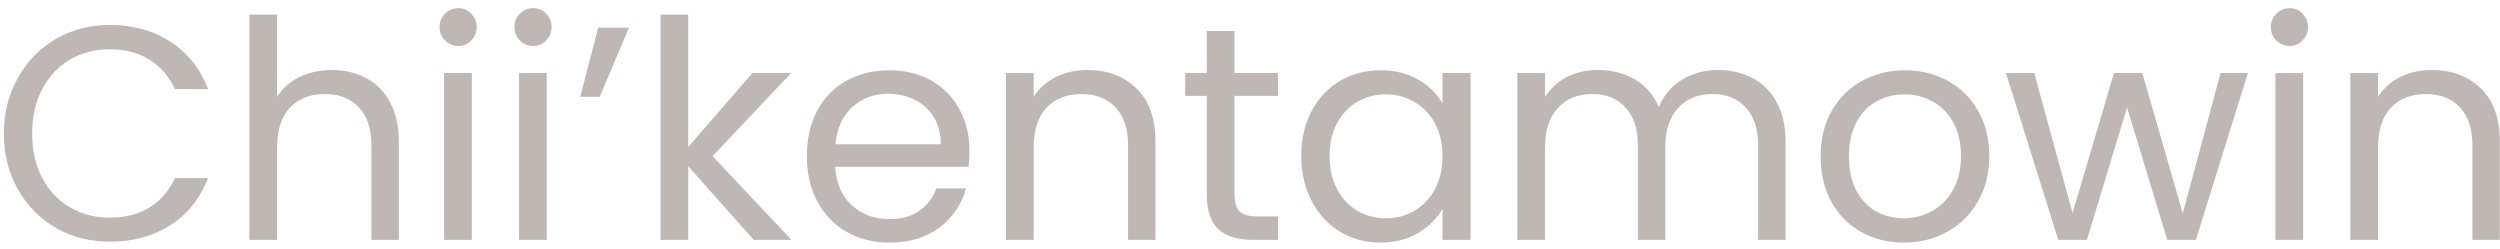 <svg width="271" height="27" viewBox="0 0 271 27" fill="none" xmlns="http://www.w3.org/2000/svg">
<path d="M0.419 14.483C0.419 12.239 0.925 10.226 1.937 8.444C2.949 6.64 4.324 5.232 6.062 4.22C7.822 3.208 9.769 2.702 11.903 2.702C14.411 2.702 16.6 3.307 18.47 4.517C20.34 5.727 21.704 7.443 22.562 9.665H18.965C18.327 8.279 17.403 7.212 16.193 6.464C15.005 5.716 13.575 5.342 11.903 5.342C10.297 5.342 8.856 5.716 7.58 6.464C6.304 7.212 5.303 8.279 4.577 9.665C3.851 11.029 3.488 12.635 3.488 14.483C3.488 16.309 3.851 17.915 4.577 19.301C5.303 20.665 6.304 21.721 7.58 22.469C8.856 23.217 10.297 23.591 11.903 23.591C13.575 23.591 15.005 23.228 16.193 22.502C17.403 21.754 18.327 20.687 18.965 19.301H22.562C21.704 21.501 20.34 23.206 18.47 24.416C16.6 25.604 14.411 26.198 11.903 26.198C9.769 26.198 7.822 25.703 6.062 24.713C4.324 23.701 2.949 22.304 1.937 20.522C0.925 18.74 0.419 16.727 0.419 14.483ZM36.008 7.586C37.372 7.586 38.604 7.883 39.704 8.477C40.804 9.049 41.662 9.918 42.278 11.084C42.916 12.25 43.235 13.669 43.235 15.341V26H40.265V15.77C40.265 13.966 39.814 12.591 38.912 11.645C38.01 10.677 36.778 10.193 35.216 10.193C33.632 10.193 32.367 10.688 31.421 11.678C30.497 12.668 30.035 14.109 30.035 16.001V26H27.032V1.58H30.035V10.49C30.629 9.566 31.443 8.851 32.477 8.345C33.533 7.839 34.71 7.586 36.008 7.586ZM49.692 4.979C49.12 4.979 48.636 4.781 48.24 4.385C47.844 3.989 47.646 3.505 47.646 2.933C47.646 2.361 47.844 1.877 48.24 1.481C48.636 1.085 49.12 0.887 49.692 0.887C50.242 0.887 50.704 1.085 51.078 1.481C51.474 1.877 51.672 2.361 51.672 2.933C51.672 3.505 51.474 3.989 51.078 4.385C50.704 4.781 50.242 4.979 49.692 4.979ZM51.144 7.916V26H48.141V7.916H51.144ZM57.813 4.979C57.241 4.979 56.757 4.781 56.361 4.385C55.965 3.989 55.767 3.505 55.767 2.933C55.767 2.361 55.965 1.877 56.361 1.481C56.757 1.085 57.241 0.887 57.813 0.887C58.363 0.887 58.825 1.085 59.199 1.481C59.595 1.877 59.793 2.361 59.793 2.933C59.793 3.505 59.595 3.989 59.199 4.385C58.825 4.781 58.363 4.979 57.813 4.979ZM59.265 7.916V26H56.262V7.916H59.265ZM64.845 2.999H68.178L65.01 10.49H62.898L64.845 2.999ZM81.7 26L74.605 18.014V26H71.602V1.58H74.605V15.935L81.567 7.916H85.758L77.245 16.925L85.791 26H81.7ZM105.085 16.265C105.085 16.837 105.052 17.442 104.986 18.08H90.532C90.642 19.862 91.247 21.259 92.347 22.271C93.469 23.261 94.822 23.756 96.406 23.756C97.704 23.756 98.782 23.459 99.64 22.865C100.52 22.249 101.136 21.435 101.488 20.423H104.722C104.238 22.161 103.27 23.58 101.818 24.68C100.366 25.758 98.562 26.297 96.406 26.297C94.69 26.297 93.15 25.912 91.786 25.142C90.444 24.372 89.388 23.283 88.618 21.875C87.848 20.445 87.463 18.795 87.463 16.925C87.463 15.055 87.837 13.416 88.585 12.008C89.333 10.6 90.378 9.522 91.72 8.774C93.084 8.004 94.646 7.619 96.406 7.619C98.122 7.619 99.64 7.993 100.96 8.741C102.28 9.489 103.292 10.523 103.996 11.843C104.722 13.141 105.085 14.615 105.085 16.265ZM101.983 15.638C101.983 14.494 101.73 13.515 101.224 12.701C100.718 11.865 100.025 11.238 99.145 10.82C98.287 10.38 97.33 10.16 96.274 10.16C94.756 10.16 93.458 10.644 92.38 11.612C91.324 12.58 90.719 13.922 90.565 15.638H101.983ZM117.86 7.586C120.06 7.586 121.842 8.257 123.206 9.599C124.57 10.919 125.252 12.833 125.252 15.341V26H122.282V15.77C122.282 13.966 121.831 12.591 120.929 11.645C120.027 10.677 118.795 10.193 117.233 10.193C115.649 10.193 114.384 10.688 113.438 11.678C112.514 12.668 112.052 14.109 112.052 16.001V26H109.049V7.916H112.052V10.49C112.646 9.566 113.449 8.851 114.461 8.345C115.495 7.839 116.628 7.586 117.86 7.586ZM133.82 10.391V21.05C133.82 21.93 134.007 22.557 134.381 22.931C134.755 23.283 135.404 23.459 136.328 23.459H138.539V26H135.833C134.161 26 132.907 25.615 132.071 24.845C131.235 24.075 130.817 22.81 130.817 21.05V10.391H128.474V7.916H130.817V3.362H133.82V7.916H138.539V10.391H133.82ZM141.056 16.892C141.056 15.044 141.43 13.427 142.178 12.041C142.926 10.633 143.949 9.544 145.247 8.774C146.567 8.004 148.03 7.619 149.636 7.619C151.22 7.619 152.595 7.96 153.761 8.642C154.927 9.324 155.796 10.182 156.368 11.216V7.916H159.404V26H156.368V22.634C155.774 23.69 154.883 24.57 153.695 25.274C152.529 25.956 151.165 26.297 149.603 26.297C147.997 26.297 146.545 25.901 145.247 25.109C143.949 24.317 142.926 23.206 142.178 21.776C141.43 20.346 141.056 18.718 141.056 16.892ZM156.368 16.925C156.368 15.561 156.093 14.373 155.543 13.361C154.993 12.349 154.245 11.579 153.299 11.051C152.375 10.501 151.352 10.226 150.23 10.226C149.108 10.226 148.085 10.49 147.161 11.018C146.237 11.546 145.5 12.316 144.95 13.328C144.4 14.34 144.125 15.528 144.125 16.892C144.125 18.278 144.4 19.488 144.95 20.522C145.5 21.534 146.237 22.315 147.161 22.865C148.085 23.393 149.108 23.657 150.23 23.657C151.352 23.657 152.375 23.393 153.299 22.865C154.245 22.315 154.993 21.534 155.543 20.522C156.093 19.488 156.368 18.289 156.368 16.925ZM186.226 7.586C187.634 7.586 188.888 7.883 189.988 8.477C191.088 9.049 191.957 9.918 192.595 11.084C193.233 12.25 193.552 13.669 193.552 15.341V26H190.582V15.77C190.582 13.966 190.131 12.591 189.229 11.645C188.349 10.677 187.15 10.193 185.632 10.193C184.07 10.193 182.827 10.699 181.903 11.711C180.979 12.701 180.517 14.142 180.517 16.034V26H177.547V15.77C177.547 13.966 177.096 12.591 176.194 11.645C175.314 10.677 174.115 10.193 172.597 10.193C171.035 10.193 169.792 10.699 168.868 11.711C167.944 12.701 167.482 14.142 167.482 16.034V26H164.479V7.916H167.482V10.523C168.076 9.577 168.868 8.851 169.858 8.345C170.87 7.839 171.981 7.586 173.191 7.586C174.709 7.586 176.051 7.927 177.217 8.609C178.383 9.291 179.252 10.292 179.824 11.612C180.33 10.336 181.166 9.346 182.332 8.642C183.498 7.938 184.796 7.586 186.226 7.586ZM206.365 26.297C204.671 26.297 203.131 25.912 201.745 25.142C200.381 24.372 199.303 23.283 198.511 21.875C197.741 20.445 197.356 18.795 197.356 16.925C197.356 15.077 197.752 13.449 198.544 12.041C199.358 10.611 200.458 9.522 201.844 8.774C203.23 8.004 204.781 7.619 206.497 7.619C208.213 7.619 209.764 8.004 211.15 8.774C212.536 9.522 213.625 10.6 214.417 12.008C215.231 13.416 215.638 15.055 215.638 16.925C215.638 18.795 215.22 20.445 214.384 21.875C213.57 23.283 212.459 24.372 211.051 25.142C209.643 25.912 208.081 26.297 206.365 26.297ZM206.365 23.657C207.443 23.657 208.455 23.404 209.401 22.898C210.347 22.392 211.106 21.633 211.678 20.621C212.272 19.609 212.569 18.377 212.569 16.925C212.569 15.473 212.283 14.241 211.711 13.229C211.139 12.217 210.391 11.469 209.467 10.985C208.543 10.479 207.542 10.226 206.464 10.226C205.364 10.226 204.352 10.479 203.428 10.985C202.526 11.469 201.8 12.217 201.25 13.229C200.7 14.241 200.425 15.473 200.425 16.925C200.425 18.399 200.689 19.642 201.217 20.654C201.767 21.666 202.493 22.425 203.395 22.931C204.297 23.415 205.287 23.657 206.365 23.657ZM243.676 7.916L238.033 26H234.931L230.575 11.645L226.219 26H223.117L217.441 7.916H220.51L224.668 23.096L229.156 7.916H232.225L236.614 23.129L240.706 7.916H243.676ZM248.207 4.979C247.635 4.979 247.151 4.781 246.755 4.385C246.359 3.989 246.161 3.505 246.161 2.933C246.161 2.361 246.359 1.877 246.755 1.481C247.151 1.085 247.635 0.887 248.207 0.887C248.757 0.887 249.219 1.085 249.593 1.481C249.989 1.877 250.187 2.361 250.187 2.933C250.187 3.505 249.989 3.989 249.593 4.385C249.219 4.781 248.757 4.979 248.207 4.979ZM249.659 7.916V26H246.656V7.916H249.659ZM263.588 7.586C265.788 7.586 267.57 8.257 268.934 9.599C270.298 10.919 270.98 12.833 270.98 15.341V26H268.01V15.77C268.01 13.966 267.559 12.591 266.657 11.645C265.755 10.677 264.523 10.193 262.961 10.193C261.377 10.193 260.112 10.688 259.166 11.678C258.242 12.668 257.78 14.109 257.78 16.001V26H254.777V7.916H257.78V10.49C258.374 9.566 259.177 8.851 260.189 8.345C261.223 7.839 262.356 7.586 263.588 7.586Z" fill="#BEB7B3"/>
</svg>
